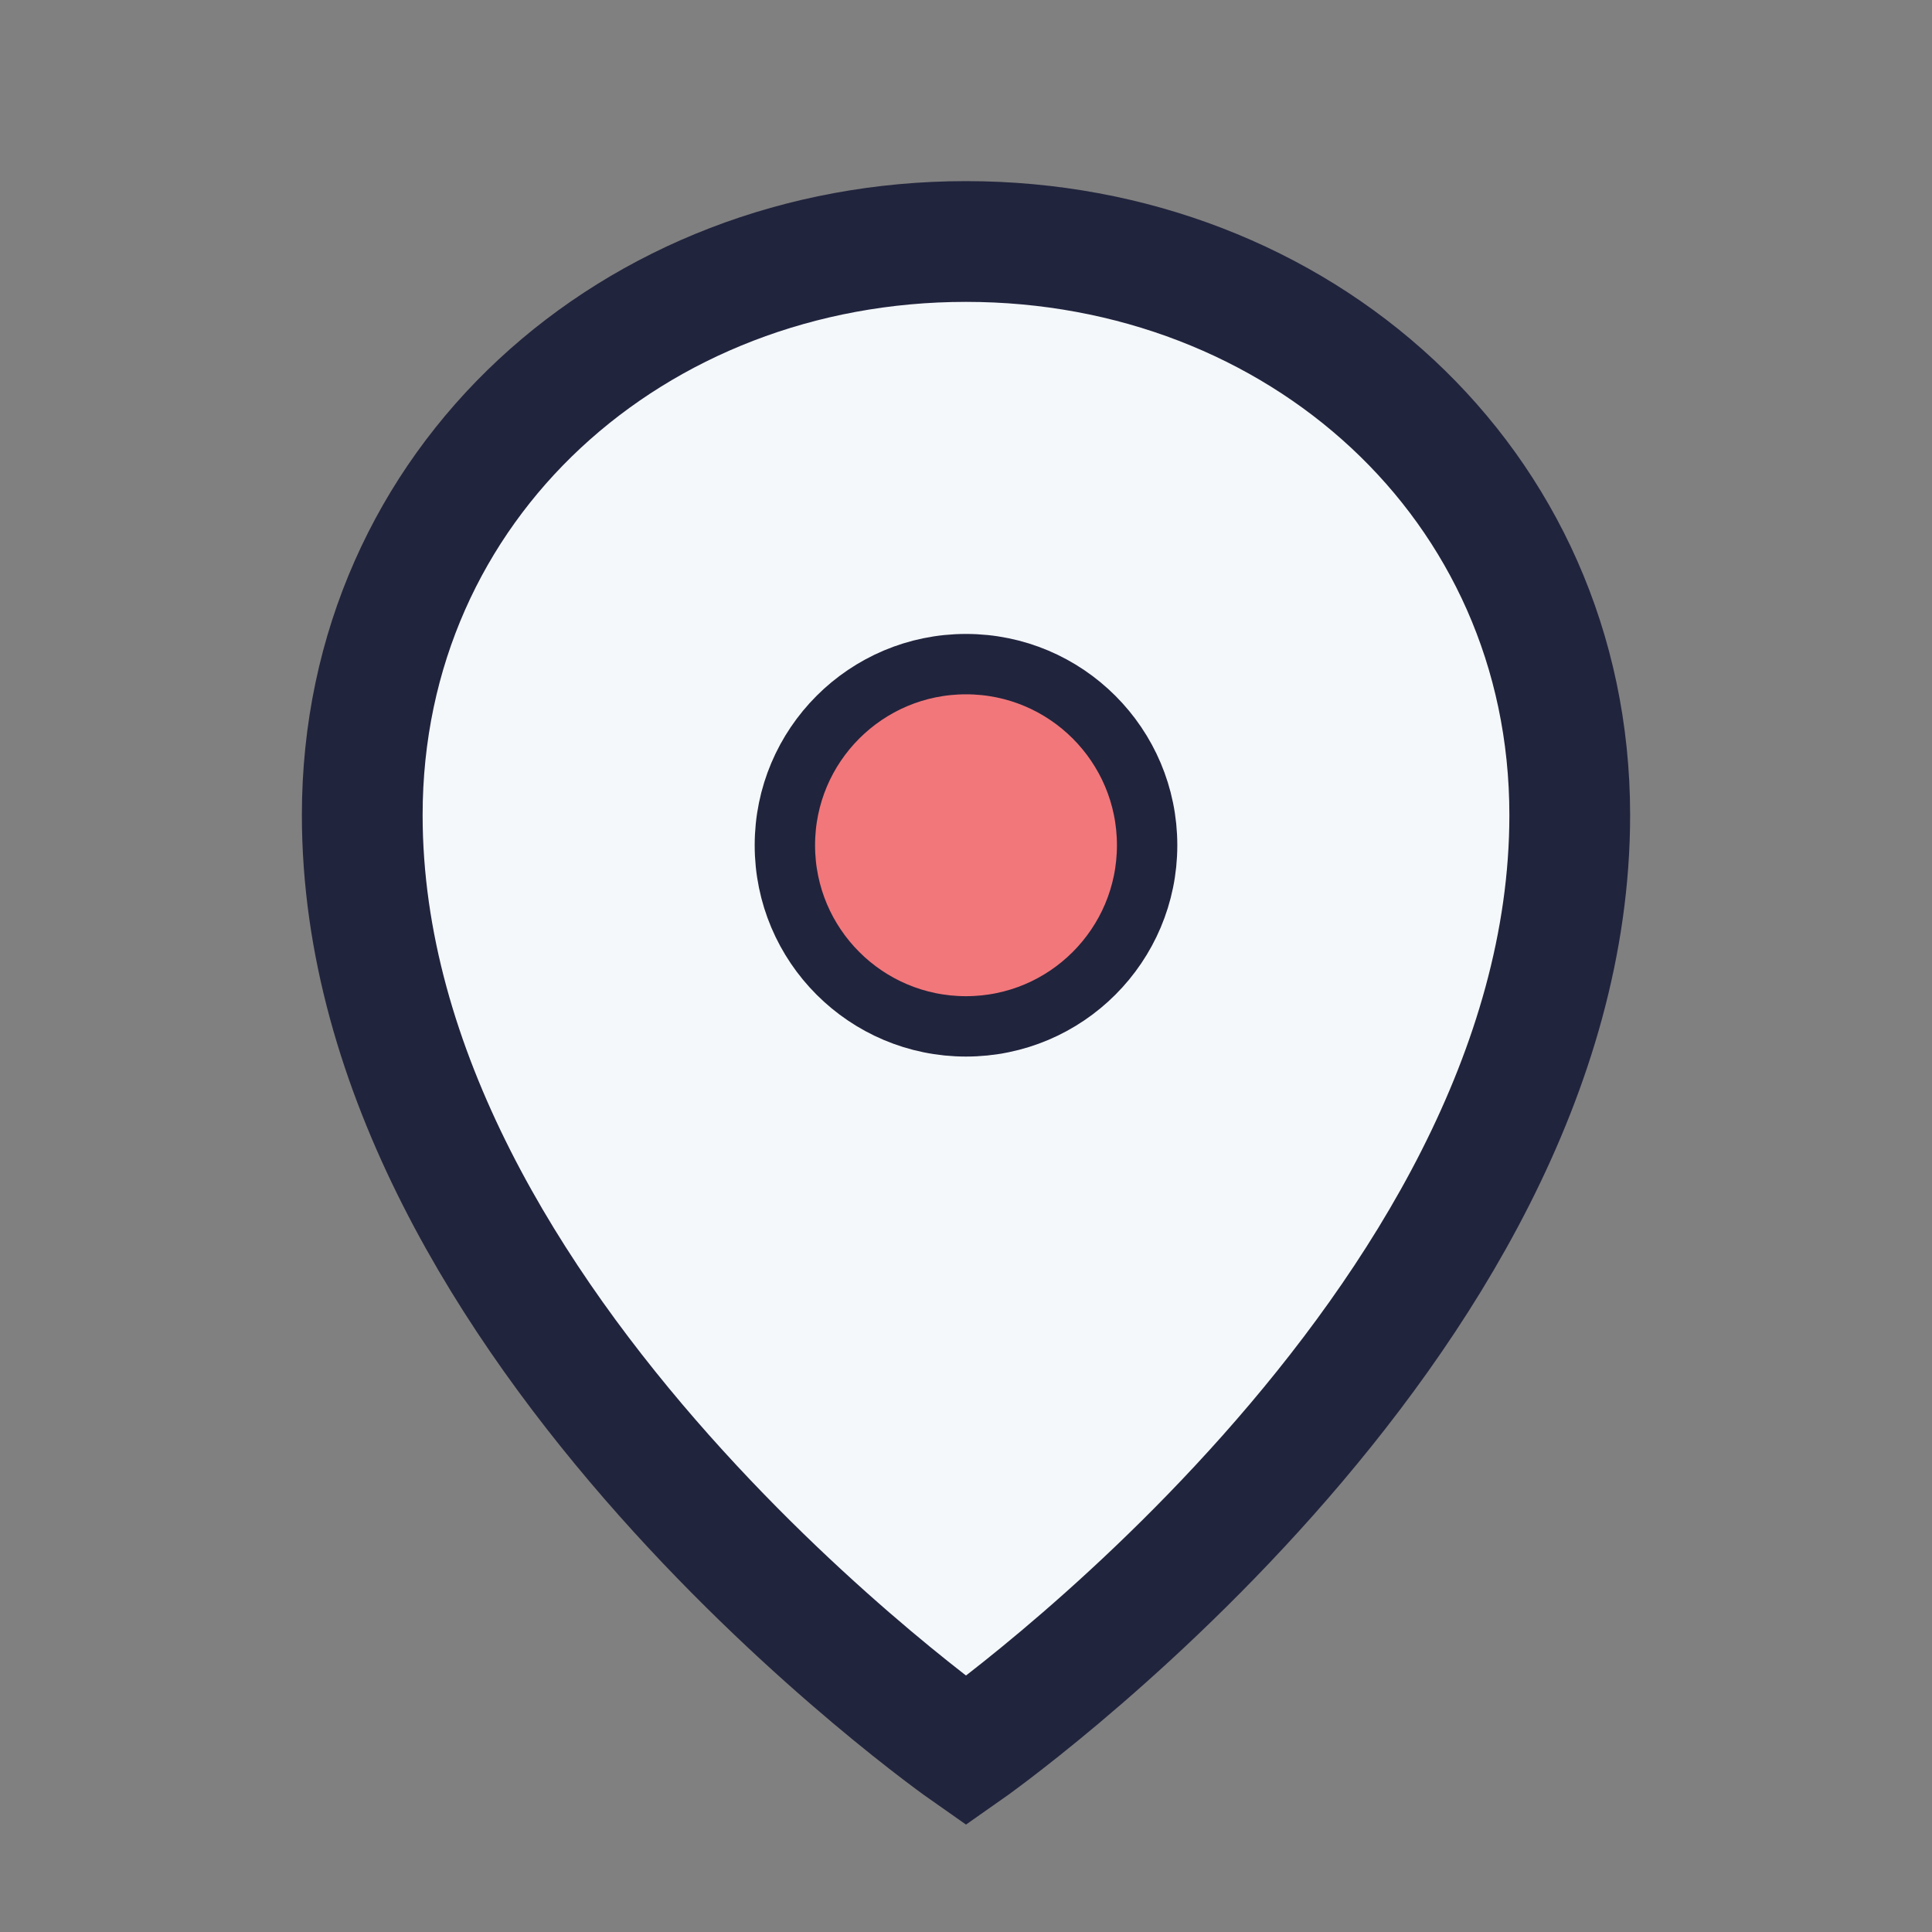 <?xml version="1.0" encoding="UTF-8"?>
<svg xmlns="http://www.w3.org/2000/svg" width="32" height="32" viewBox="0 0 32 32"><rect x="0" y="0" width="32" height="32" fill="#808080" stroke="none"/><path d="M16 4c-5.5 0-10 4-10 9.5C6 22 16 29 16 29s10-7 10-15.5C26 8 21.5 4 16 4z" fill="#F5F8FA" stroke="#21243D" stroke-width="2"/><circle cx="16" cy="14" r="3" fill="#F2777A" stroke="#21243D" stroke-width="1"/></svg>